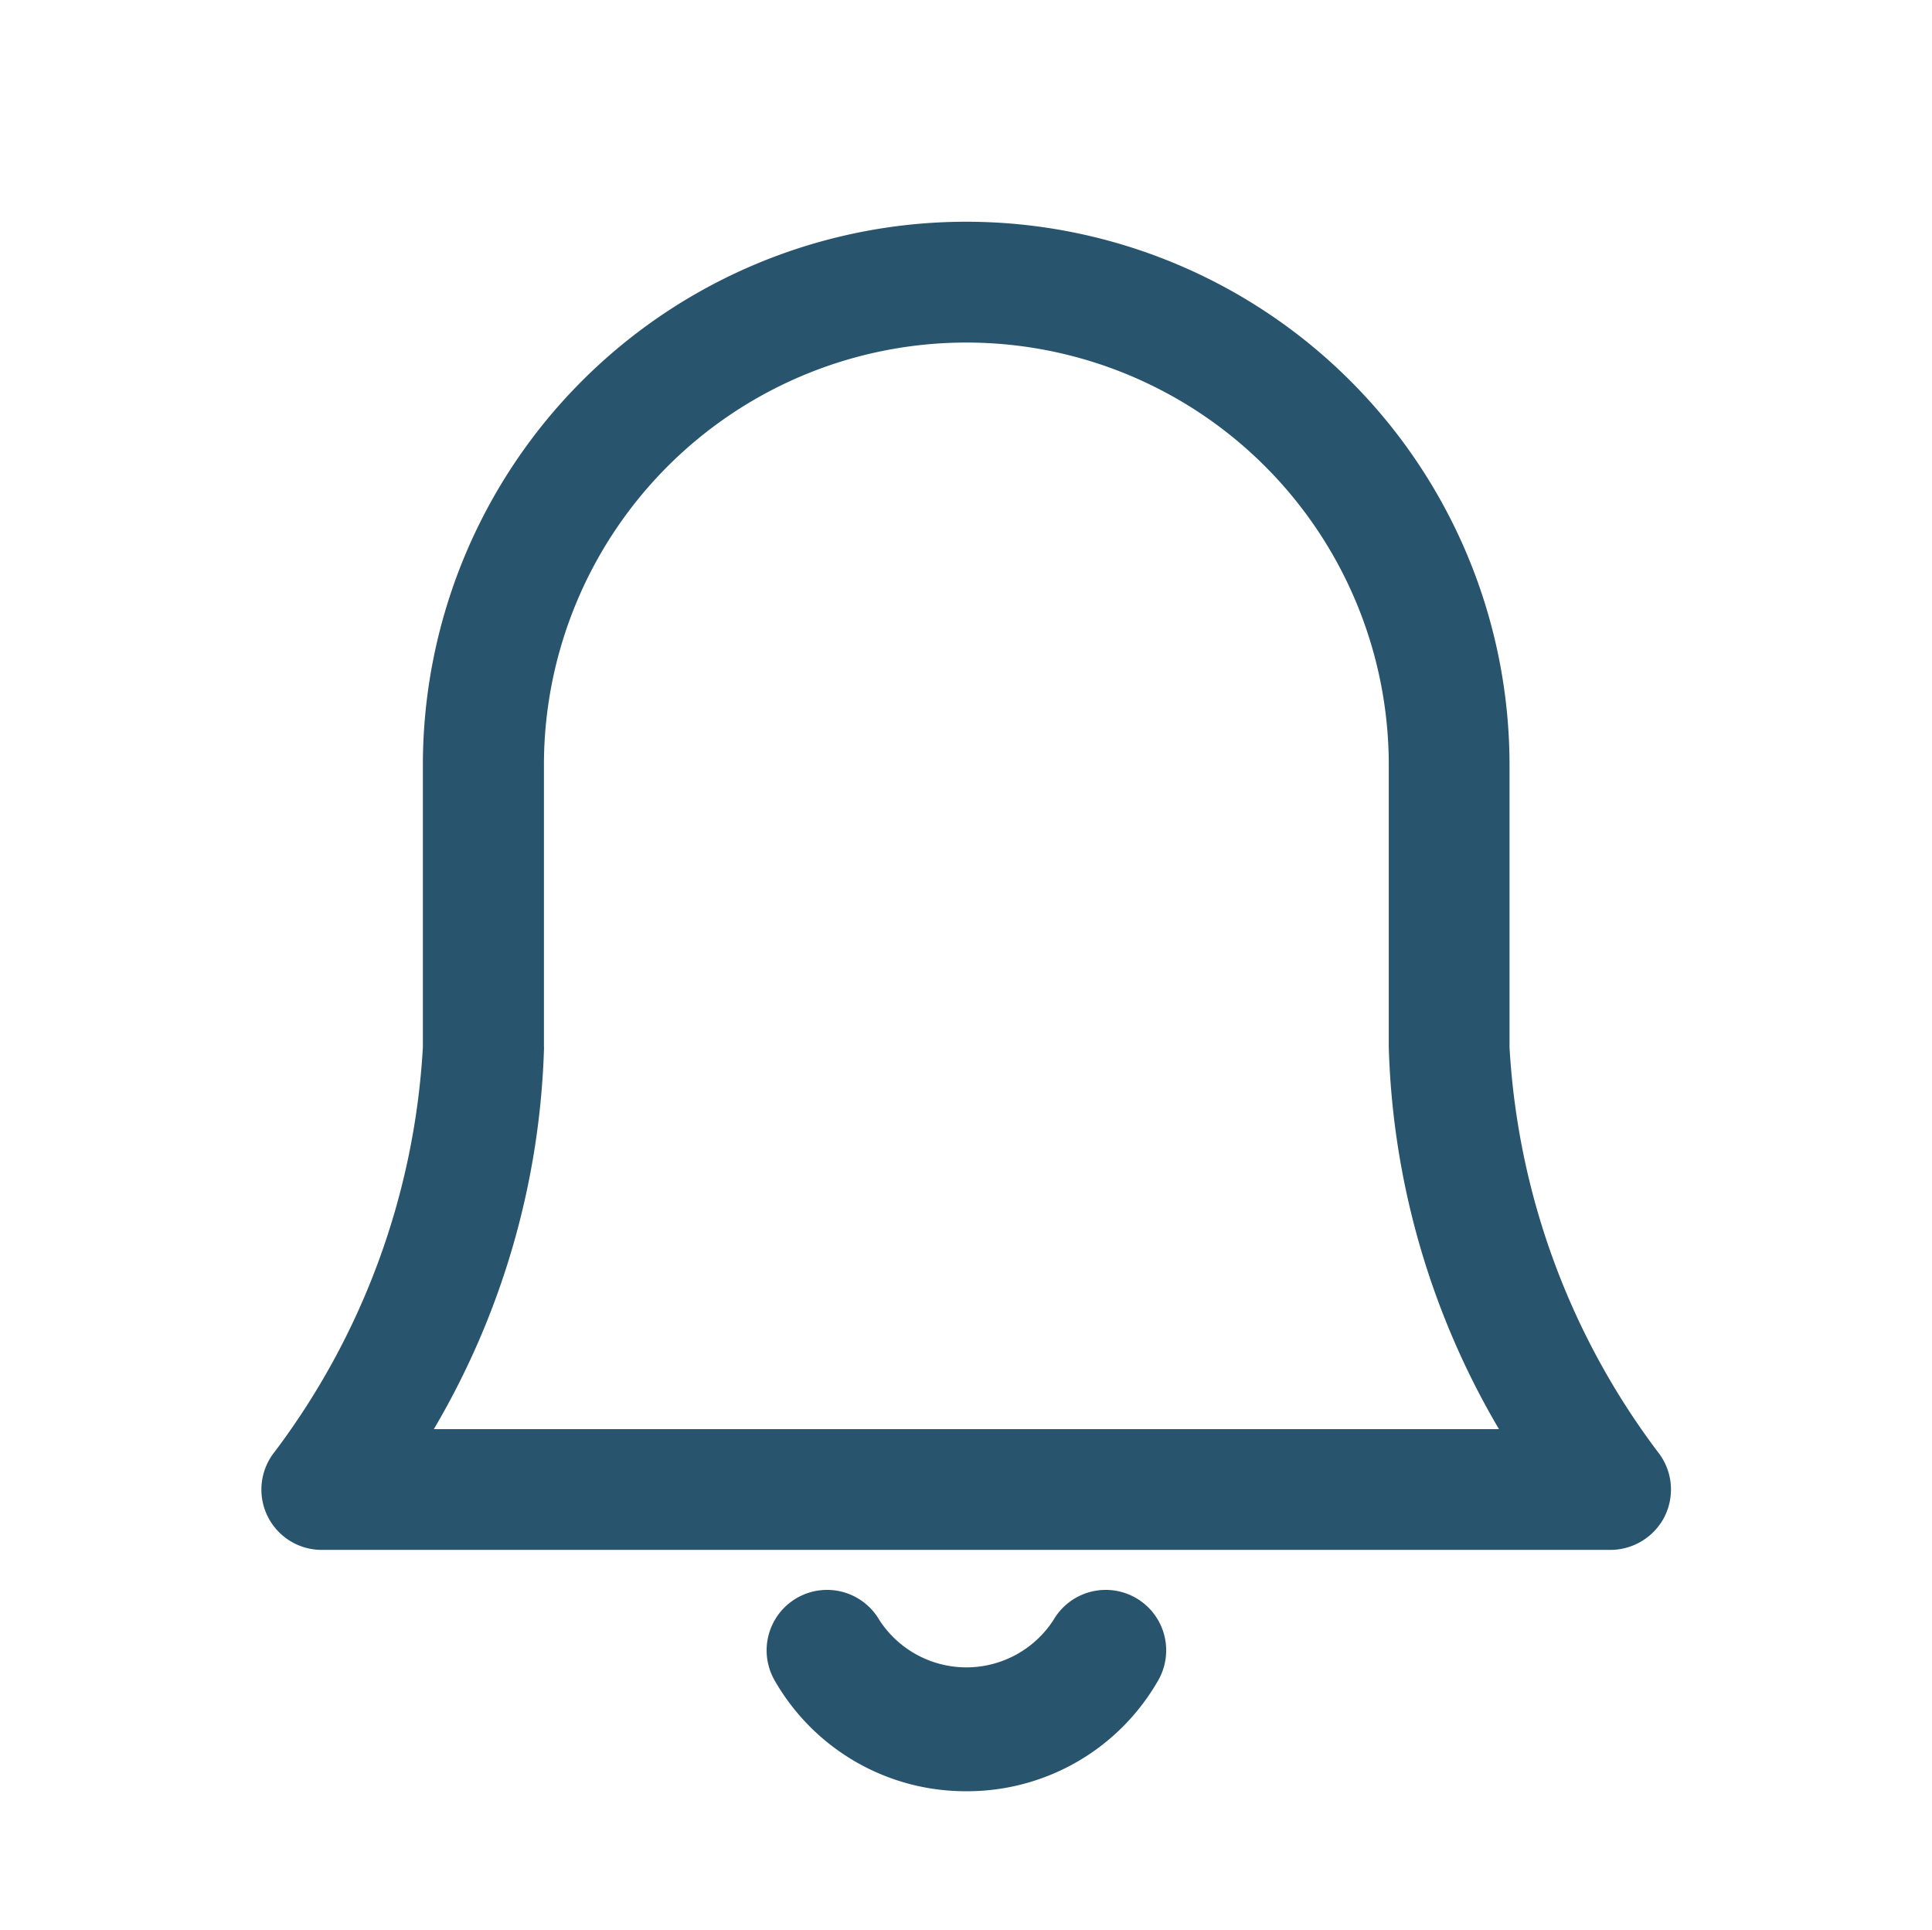 <svg id="bell" xmlns="http://www.w3.org/2000/svg" width="19.024" height="19" viewBox="0 0 19.024 19">
  <rect id="Frame" width="19.024" height="19" fill="#28546d" opacity="0"/>
  <path id="bell-2" data-name="bell" d="M130.189,197.694a2.166,2.166,0,0,1-1.886-1.087.595.595,0,0,1,1.028-.6,1.021,1.021,0,0,0,1.716,0,.595.595,0,0,1,1.028.6A2.166,2.166,0,0,1,130.189,197.694Zm6.879-2.713a.594.594,0,0,0-.071-.628,7.3,7.3,0,0,1-1.46-3.985v-2.776a5.349,5.349,0,0,0-10.7,0v2.776a7.3,7.3,0,0,1-1.46,3.985.594.594,0,0,0,.465.965h12.688A.6.6,0,0,0,137.068,194.982Zm-11.039-4.614v-2.776a4.159,4.159,0,0,1,8.319,0v2.776a7.841,7.841,0,0,0,1.085,3.762H124.945A7.841,7.841,0,0,0,126.03,190.368Z" transform="translate(-120.673 -180.059)" fill="#28546d"/>
</svg>
